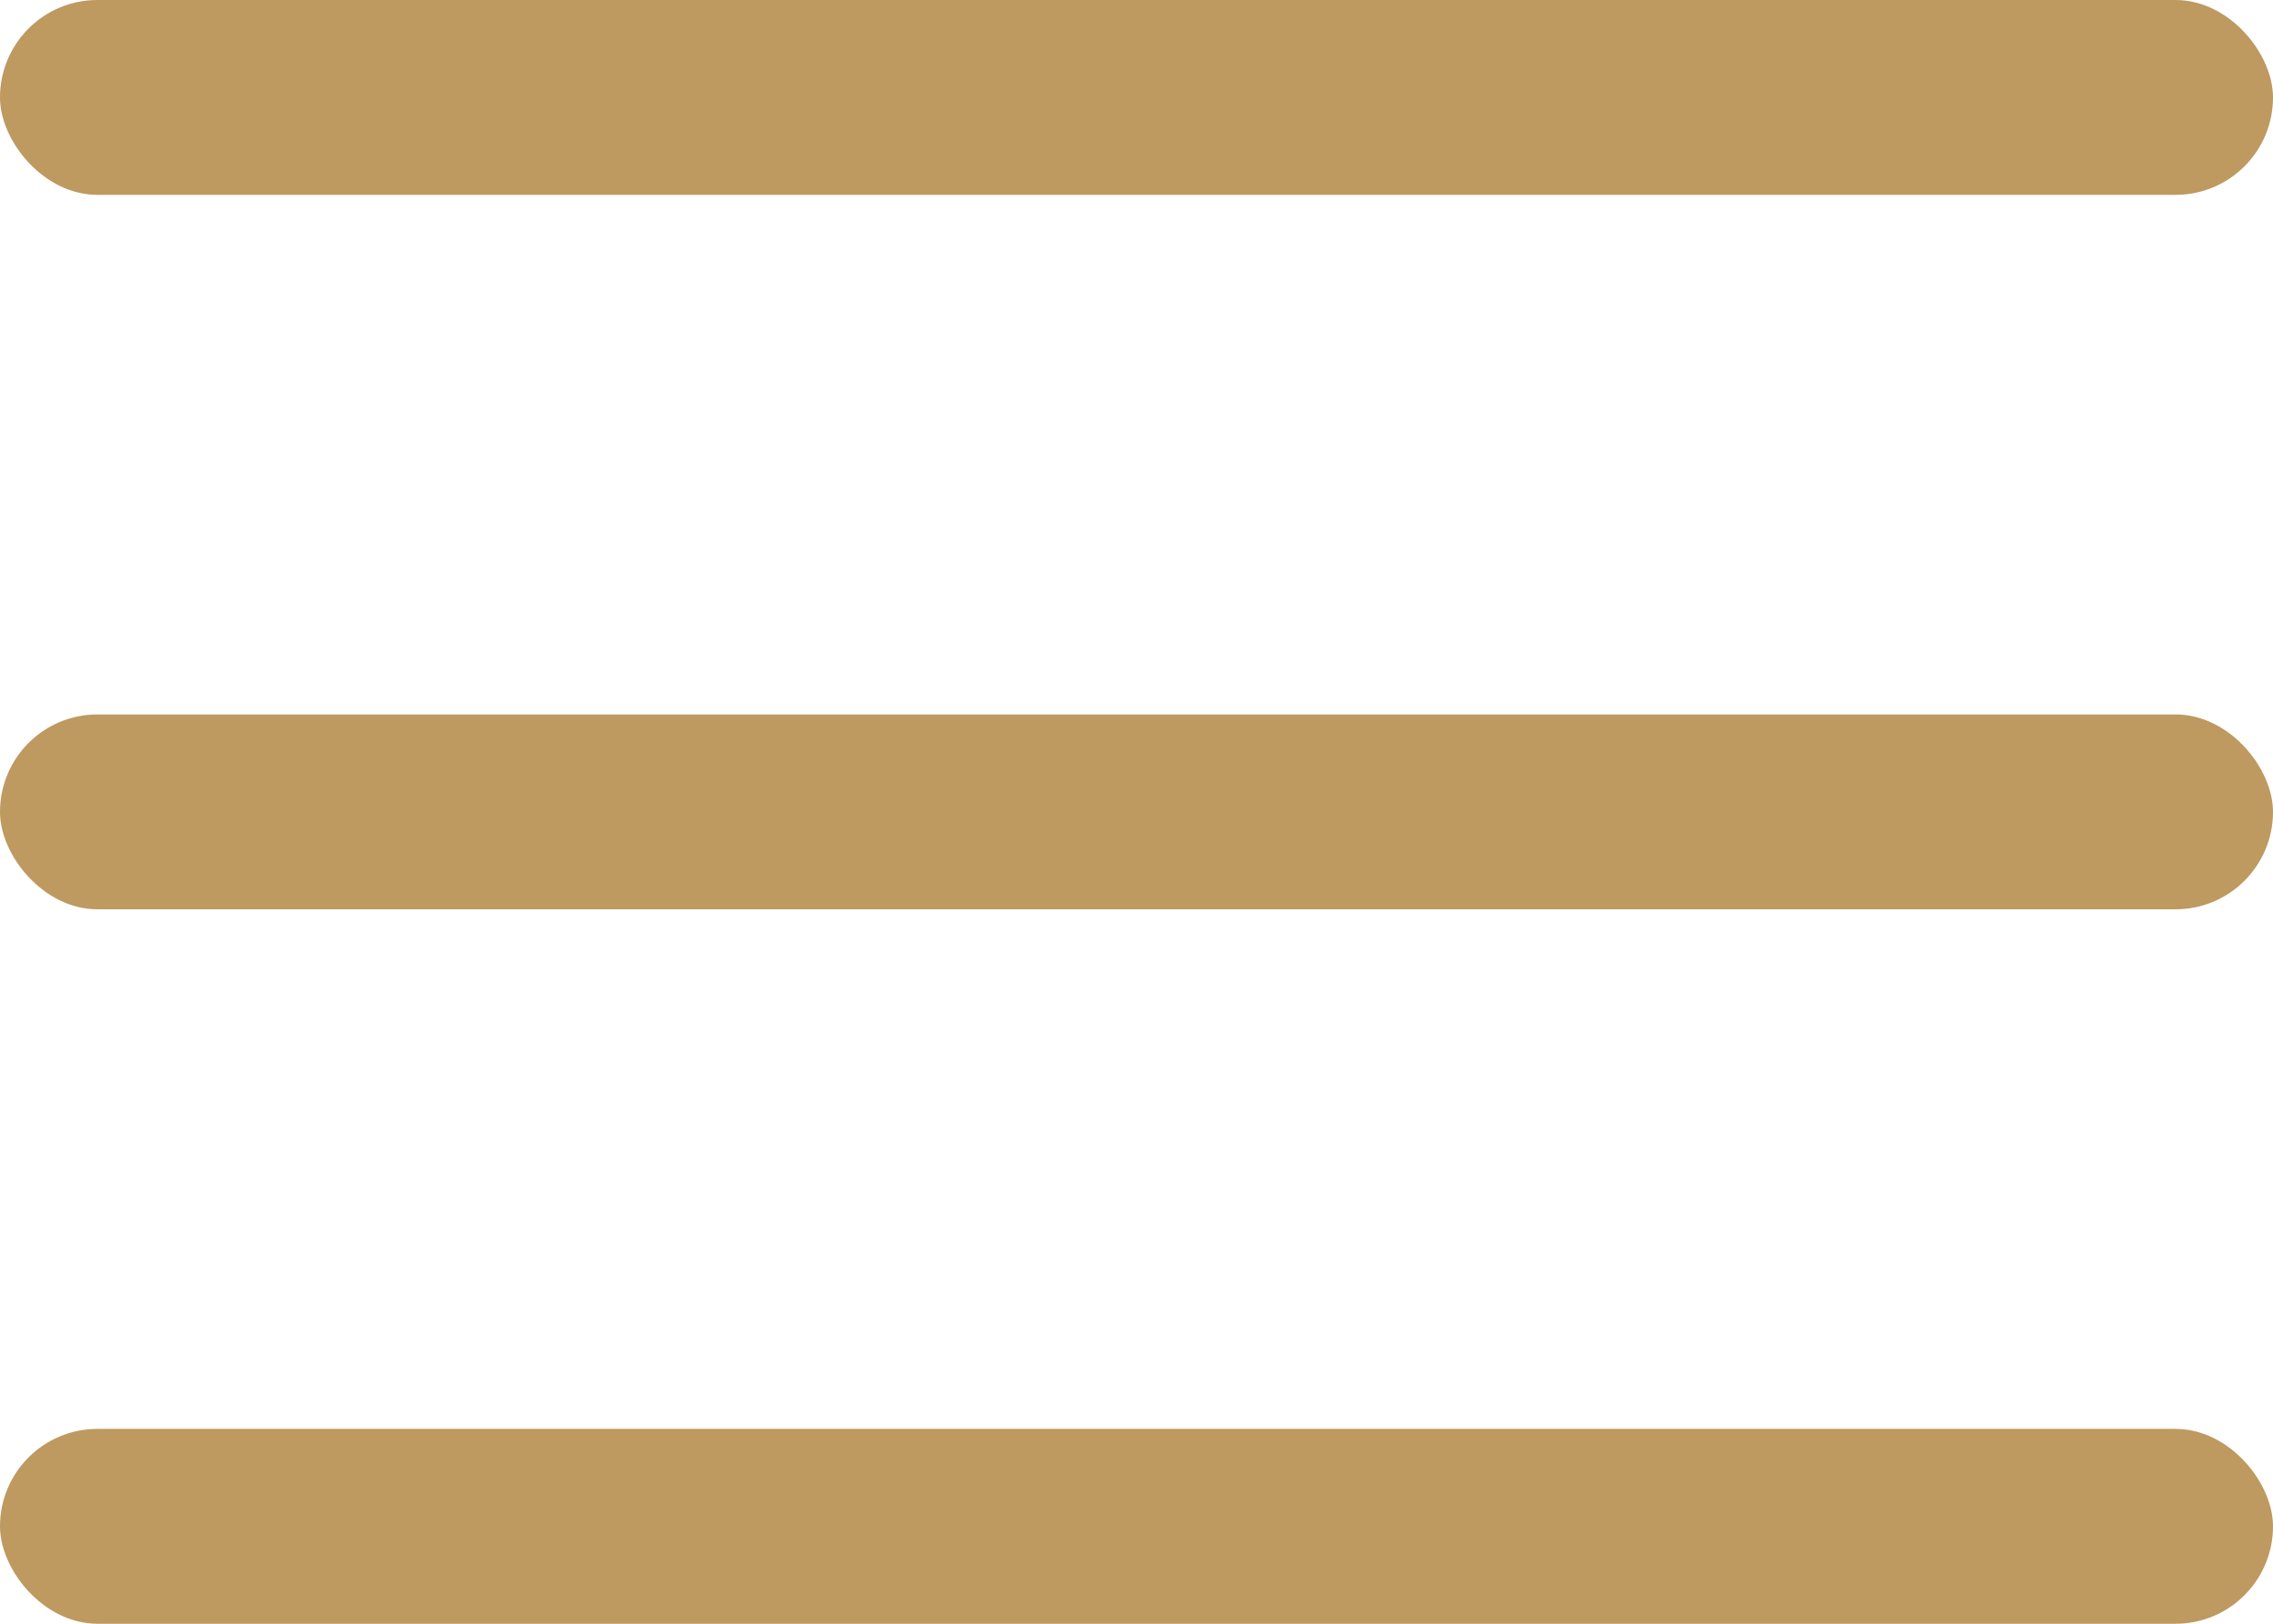 <svg width="35" height="25" viewBox="0 0 35 25" fill="none" xmlns="http://www.w3.org/2000/svg">
<rect width="35" height="3" rx="1.5" fill="#BE9960"/>
<rect y="11" width="35" height="3" rx="1.5" fill="#BE9960"/>
<rect y="22" width="35" height="3" rx="1.5" fill="#BE9960"/>
</svg>
